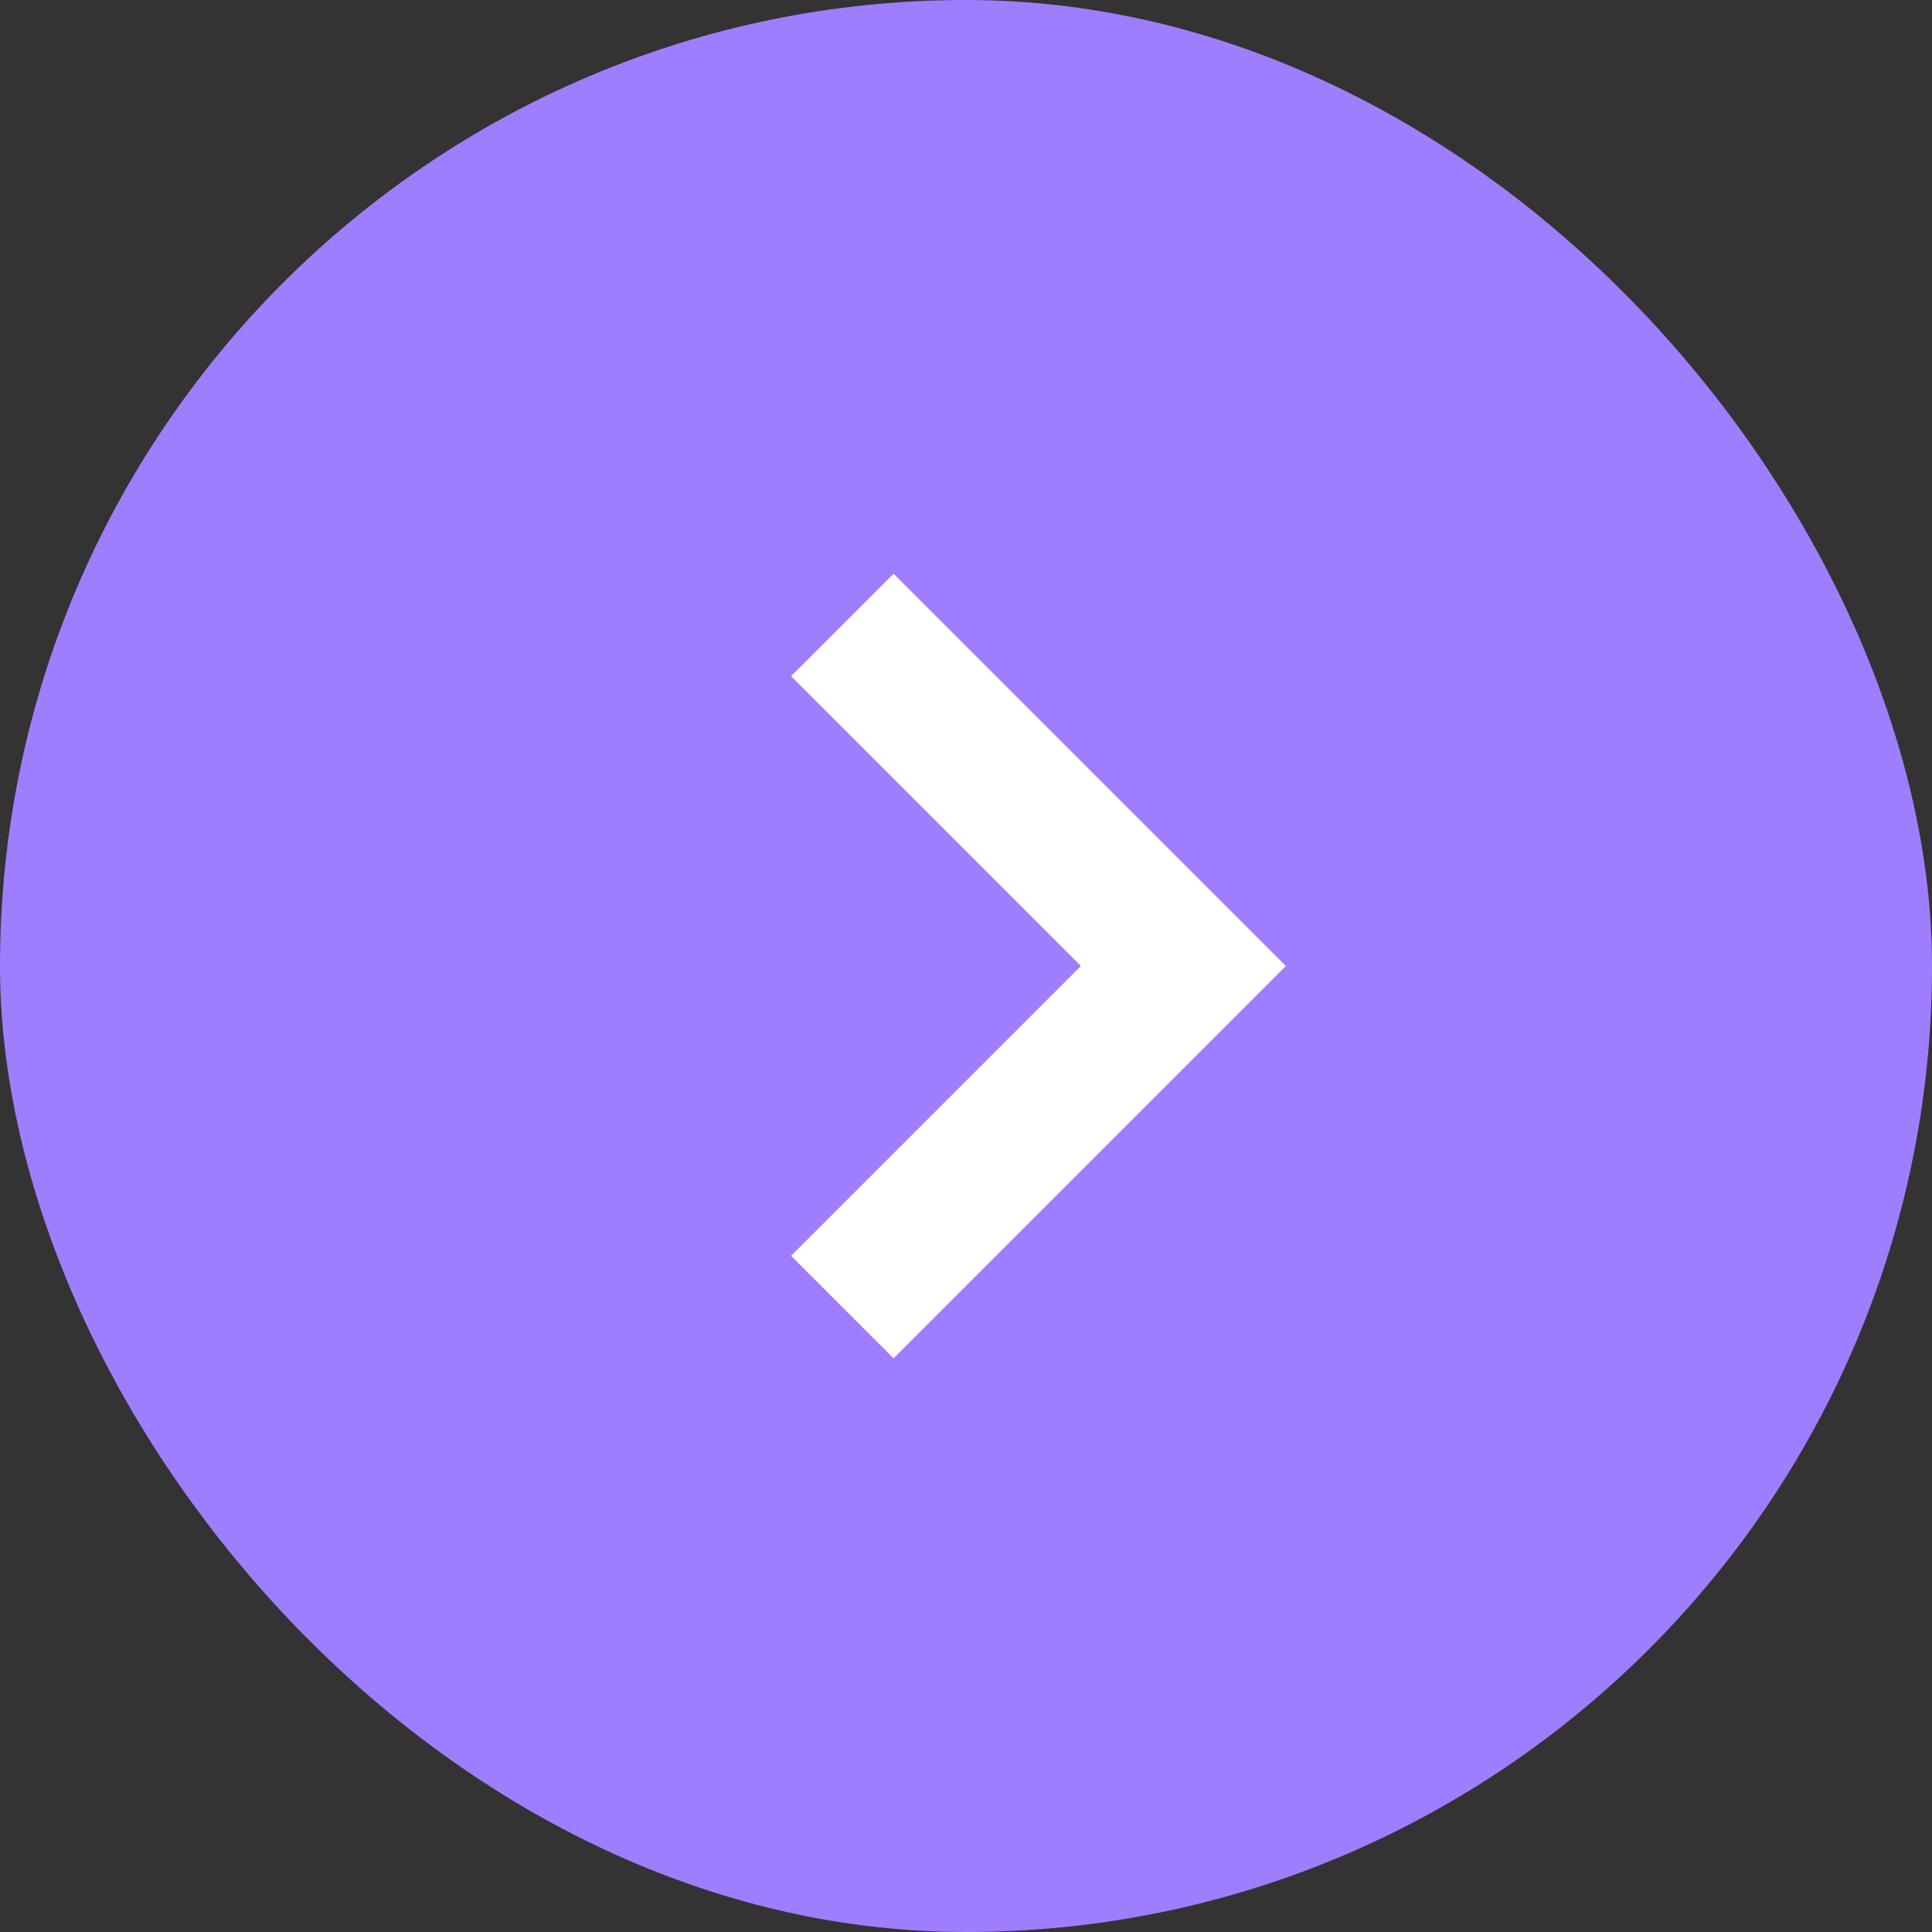 <svg width="40" height="40" viewBox="0 0 40 40" fill="none" xmlns="http://www.w3.org/2000/svg">
<rect x="0" y="0" width="40" height="40" fill="#333333" stroke="none"/>
<rect x="1" y="1" width="38" height="38" rx="19" fill="#9F7DFF"/>
<rect x="1" y="1" width="38" height="38" rx="19" stroke="#9F7DFF" stroke-width="2"/>
<path d="M18.5 26L24.5 20L18.5 14" stroke="white" stroke-width="3" stroke-linecap="square"/>
</svg>
